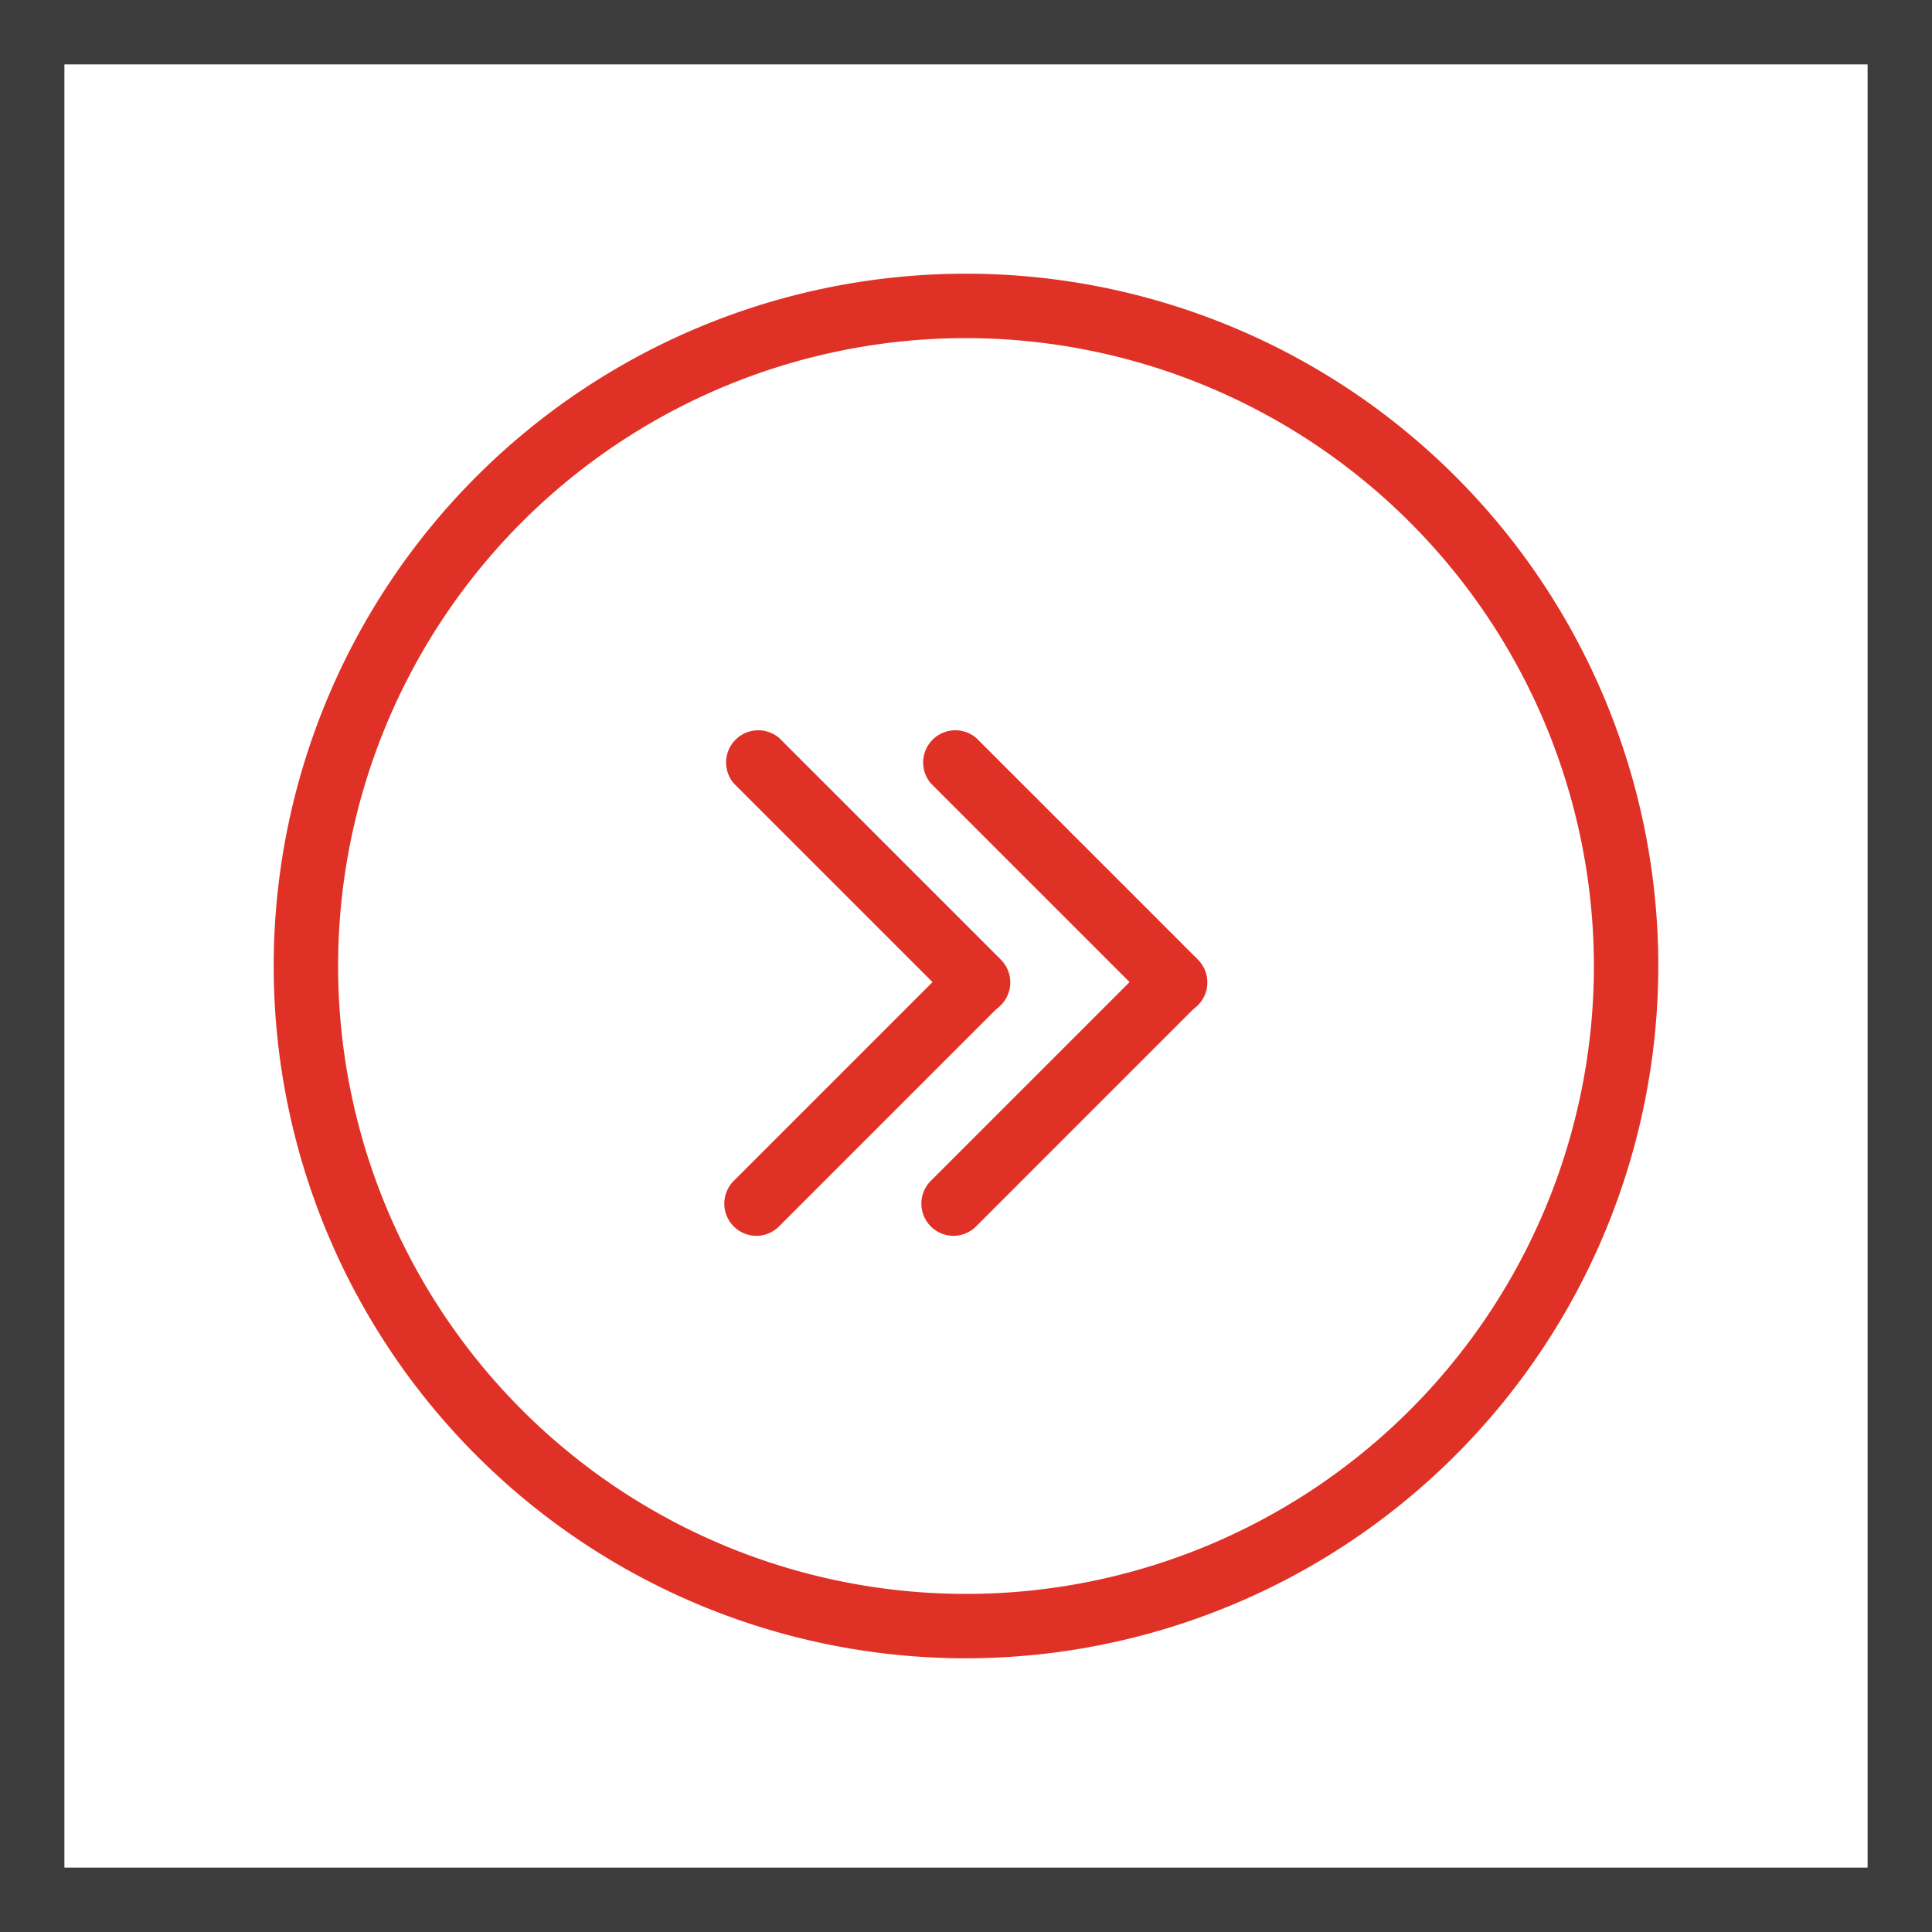<svg xmlns="http://www.w3.org/2000/svg" viewBox="0 0 60 60"><defs><style>.cls-1{fill:#3c3c3c;}.cls-2{fill:#e03127;}</style></defs><title>Функция Booster</title><g id="Слой_2" data-name="Слой 2"><g id="Слой_1-2" data-name="Слой 1"><path class="cls-1" d="M58,2V58H2V2H58m2-2H0V60H60V0Z"/><path class="cls-2" d="M30,51.5A21.5,21.5,0,1,1,51.5,30,21.52,21.52,0,0,1,30,51.5Zm0-41A19.5,19.5,0,1,0,49.5,30,19.52,19.52,0,0,0,30,10.5Z"/><path class="cls-2" d="M36.5,31.5a1,1,0,0,1-.71-.29l-6.88-6.88a1,1,0,0,1,1.41-1.41l6.88,6.88a1,1,0,0,1-.71,1.71Z"/><path class="cls-2" d="M29.62,38.38a1,1,0,0,1-.71-1.71l6.88-6.88a1,1,0,0,1,1.41,1.41l-6.88,6.88A1,1,0,0,1,29.62,38.38Z"/><path class="cls-2" d="M30.38,31.5a1,1,0,0,1-.71-.29l-6.88-6.88a1,1,0,0,1,1.41-1.41l6.88,6.88a1,1,0,0,1-.71,1.71Z"/><path class="cls-2" d="M23.5,38.38a1,1,0,0,1-.71-1.71l6.88-6.88a1,1,0,0,1,1.41,1.41l-6.88,6.88A1,1,0,0,1,23.5,38.38Z"/></g></g></svg>
